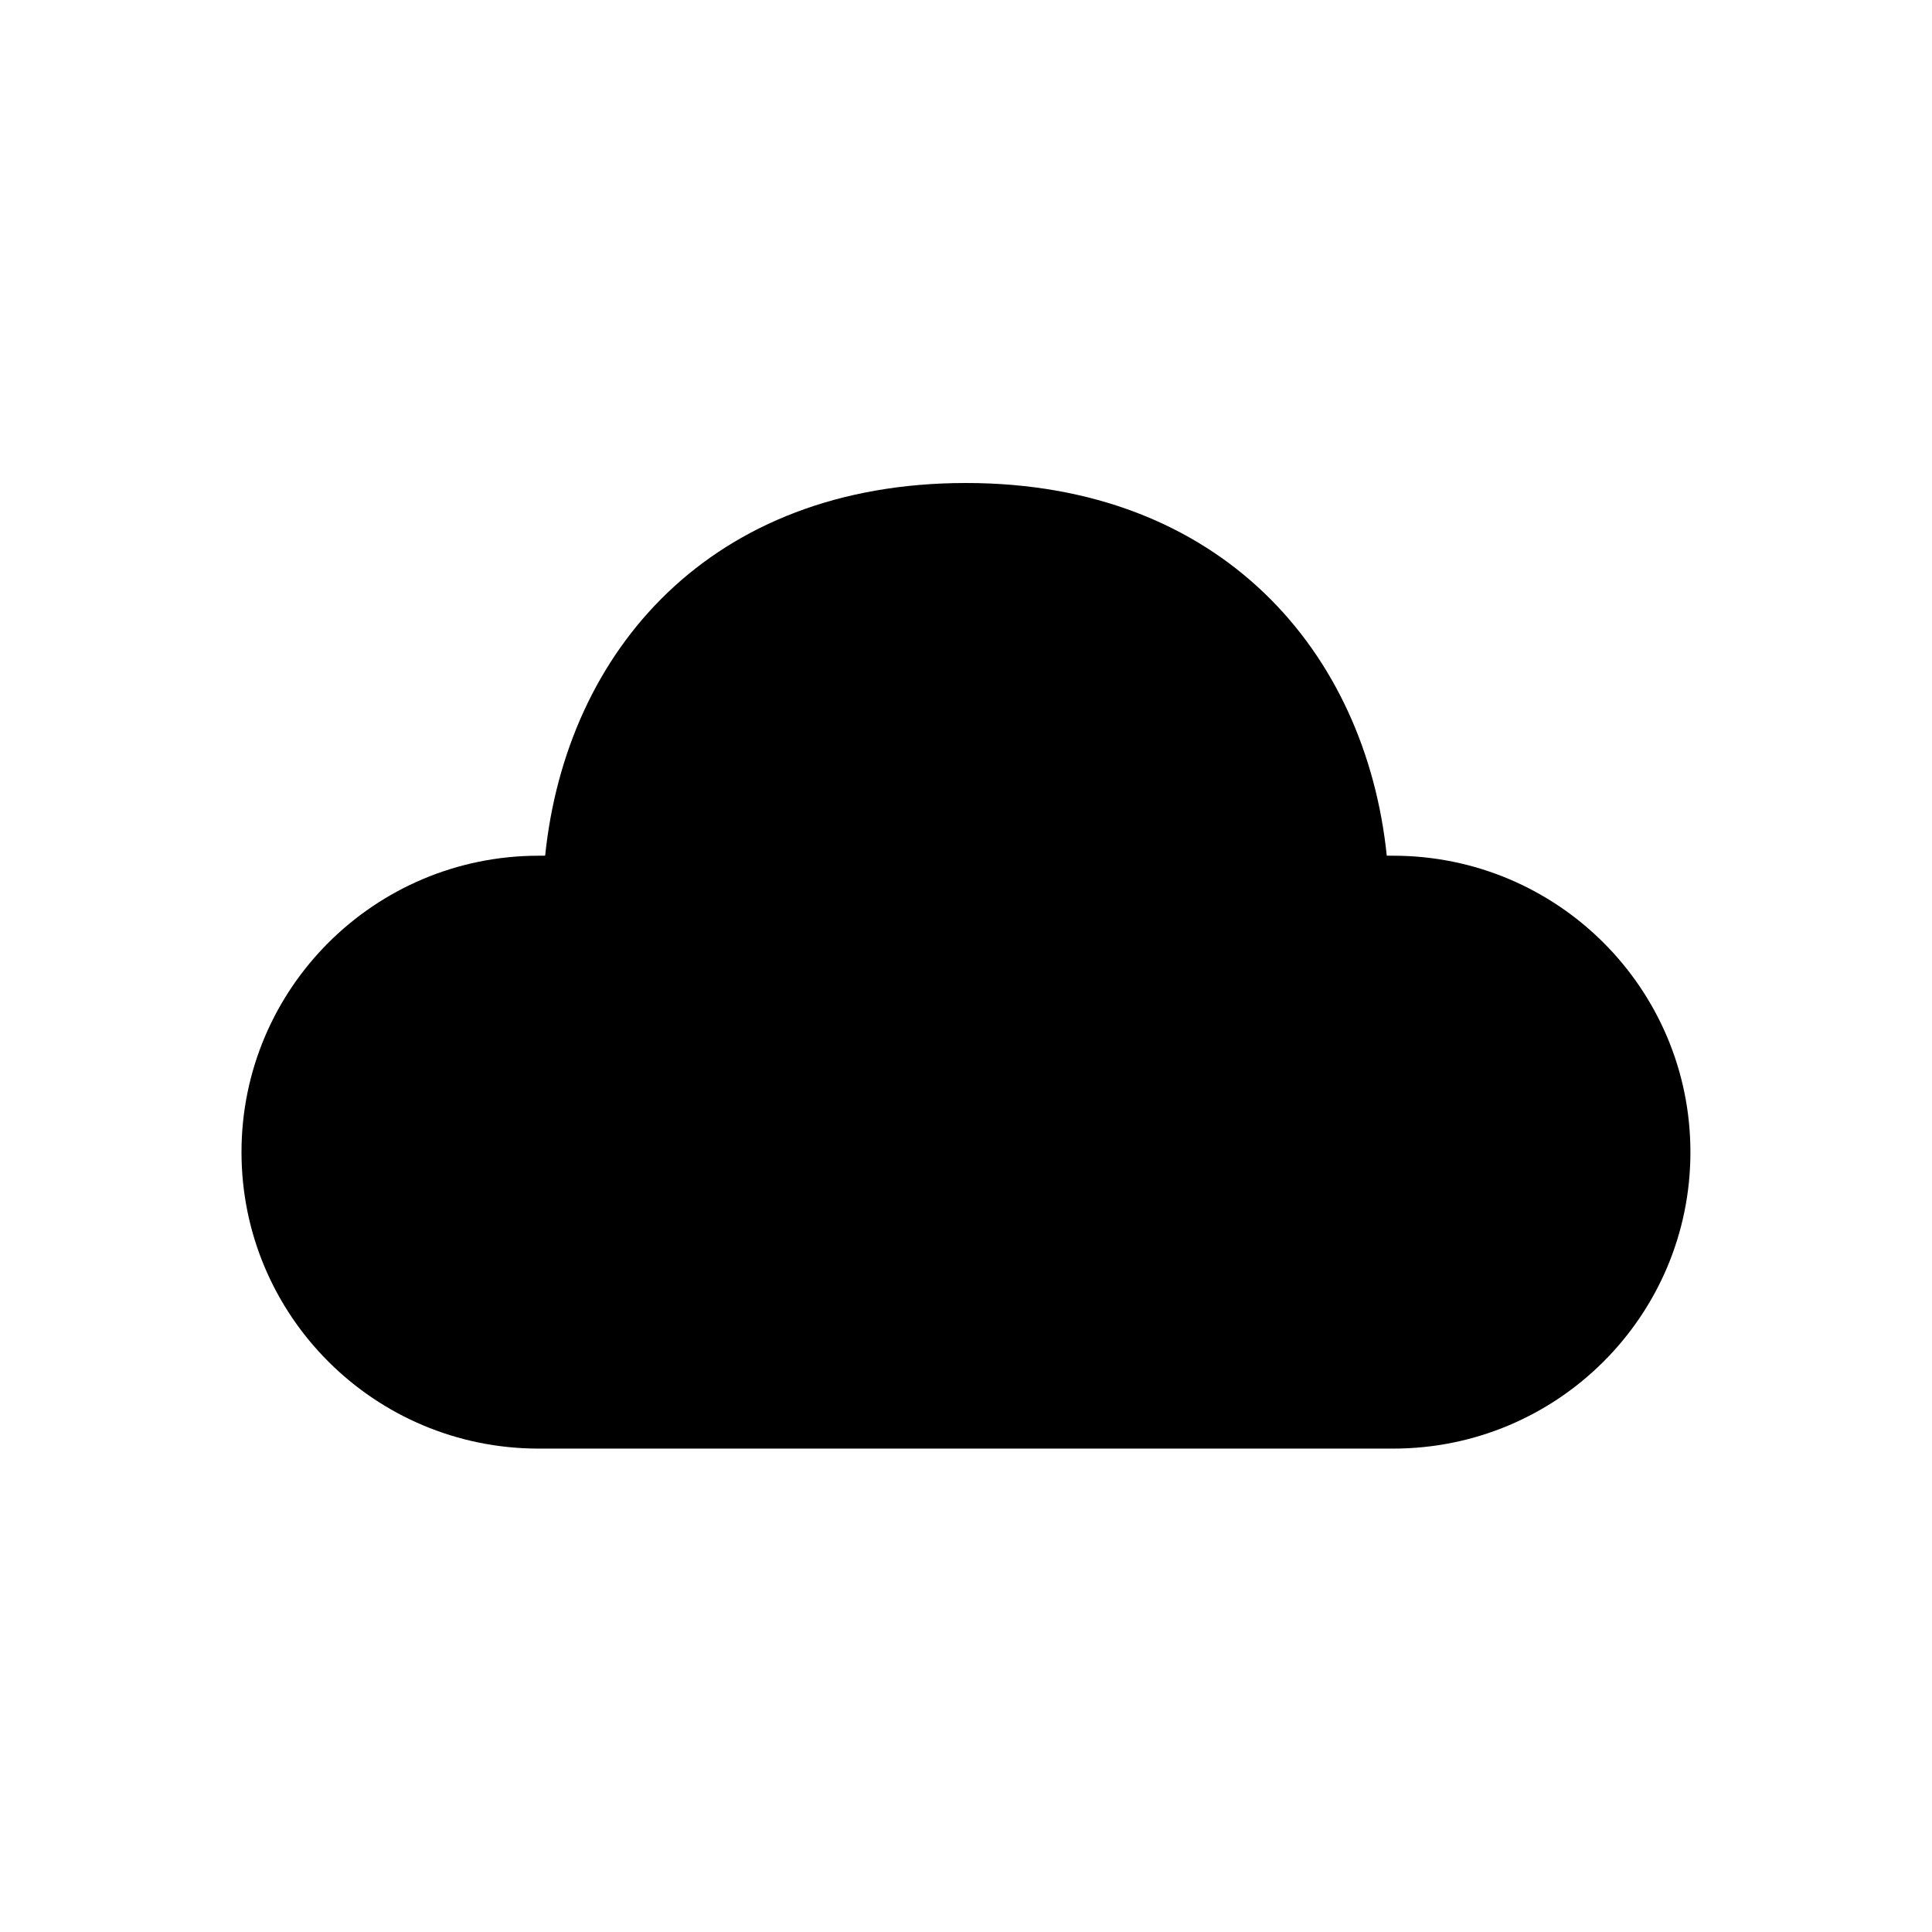 <svg width="48" height="48" viewBox="0 0 48 48" fill="none" xmlns="http://www.w3.org/2000/svg">
<path d="M23.999 12C30.336 12 33.931 16.195 34.454 21.26L34.614 21.26C38.692 21.26 41.998 24.558 41.998 28.625C41.998 32.693 38.692 35.99 34.614 35.99H13.384C9.306 35.99 6 32.693 6 28.625C6 24.558 9.306 21.26 13.384 21.26L13.544 21.26C14.07 16.161 17.662 12 23.999 12Z" fill="black"/>
</svg>
